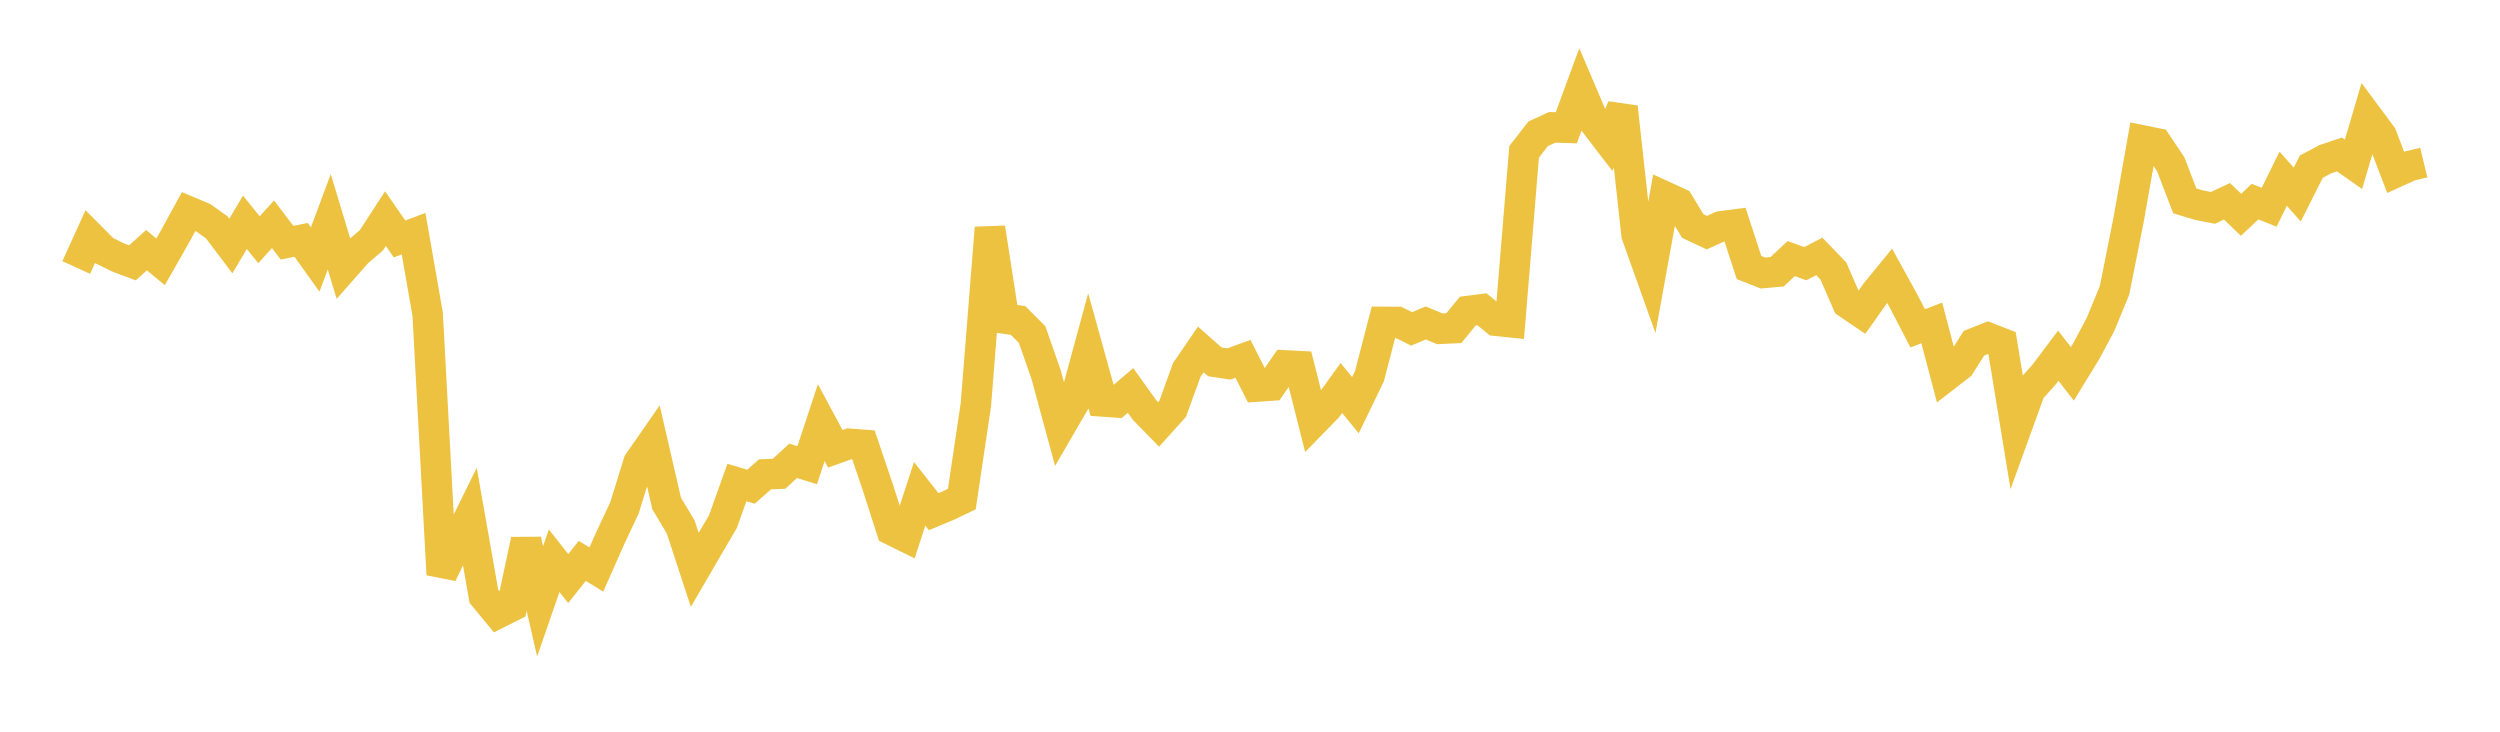<svg width="164" height="48" xmlns="http://www.w3.org/2000/svg" xmlns:xlink="http://www.w3.org/1999/xlink"><path fill="none" stroke="rgb(237,194,64)" stroke-width="2" d="M5,17.547L5.922,15.521L6.844,16.446L7.766,16.897L8.689,17.242L9.611,16.411L10.533,17.178L11.455,15.561L12.377,13.874L13.299,14.26L14.222,14.916L15.144,16.138L16.066,14.58L16.988,15.726L17.91,14.711L18.832,15.922L19.754,15.734L20.677,17.023L21.599,14.548L22.521,17.597L23.443,16.55L24.365,15.762L25.287,14.343L26.21,15.677L27.132,15.33L28.054,20.607L28.976,37.689L29.898,35.748L30.82,33.873L31.743,39.116L32.665,40.231L33.587,39.767L34.509,35.429L35.431,39.447L36.353,36.786L37.275,37.952L38.198,36.795L39.12,37.36L40.042,35.279L40.964,33.317L41.886,30.343L42.808,29.018L43.731,33.027L44.653,34.569L45.575,37.381L46.497,35.796L47.419,34.231L48.341,31.654L49.263,31.928L50.186,31.116L51.108,31.079L52.03,30.229L52.952,30.518L53.874,27.725L54.796,29.443L55.719,29.112L56.641,29.181L57.563,31.9L58.485,34.767L59.407,35.221L60.329,32.396L61.251,33.566L62.174,33.18L63.096,32.739L64.018,26.542L64.94,14.948L65.862,20.891L66.784,21.022L67.707,21.945L68.629,24.589L69.551,27.991L70.473,26.404L71.395,23.012L72.317,26.335L73.24,26.402L74.162,25.615L75.084,26.9L76.006,27.841L76.928,26.818L77.85,24.272L78.772,22.924L79.695,23.738L80.617,23.878L81.539,23.539L82.461,25.36L83.383,25.297L84.305,23.968L85.228,24.016L86.15,27.676L87.072,26.731L87.994,25.454L88.916,26.579L89.838,24.675L90.76,21.114L91.683,21.12L92.605,21.573L93.527,21.186L94.449,21.57L95.371,21.526L96.293,20.402L97.216,20.286L98.138,21.042L99.06,21.137L99.982,9.96L100.904,8.774L101.826,8.354L102.749,8.382L103.671,5.874L104.593,8.034L105.515,9.236L106.437,7.027L107.359,15.401L108.281,17.984L109.204,12.889L110.126,13.31L111.048,14.829L111.97,15.26L112.892,14.847L113.814,14.727L114.737,17.552L115.659,17.91L116.581,17.826L117.503,16.962L118.425,17.298L119.347,16.822L120.269,17.777L121.192,19.896L122.114,20.522L123.036,19.218L123.958,18.089L124.88,19.763L125.802,21.539L126.725,21.185L127.647,24.683L128.569,23.971L129.491,22.515L130.413,22.151L131.335,22.51L132.257,28.142L133.18,25.591L134.102,24.559L135.024,23.333L135.946,24.523L136.868,23.016L137.79,21.29L138.713,19.049L139.635,14.42L140.557,9.214L141.479,9.401L142.401,10.78L143.323,13.179L144.246,13.456L145.168,13.637L146.09,13.204L147.012,14.091L147.934,13.226L148.856,13.597L149.778,11.724L150.701,12.763L151.623,10.931L152.545,10.442L153.467,10.132L154.389,10.781L155.311,7.652L156.234,8.895L157.156,11.308L158.078,10.888L159,10.666"></path></svg>